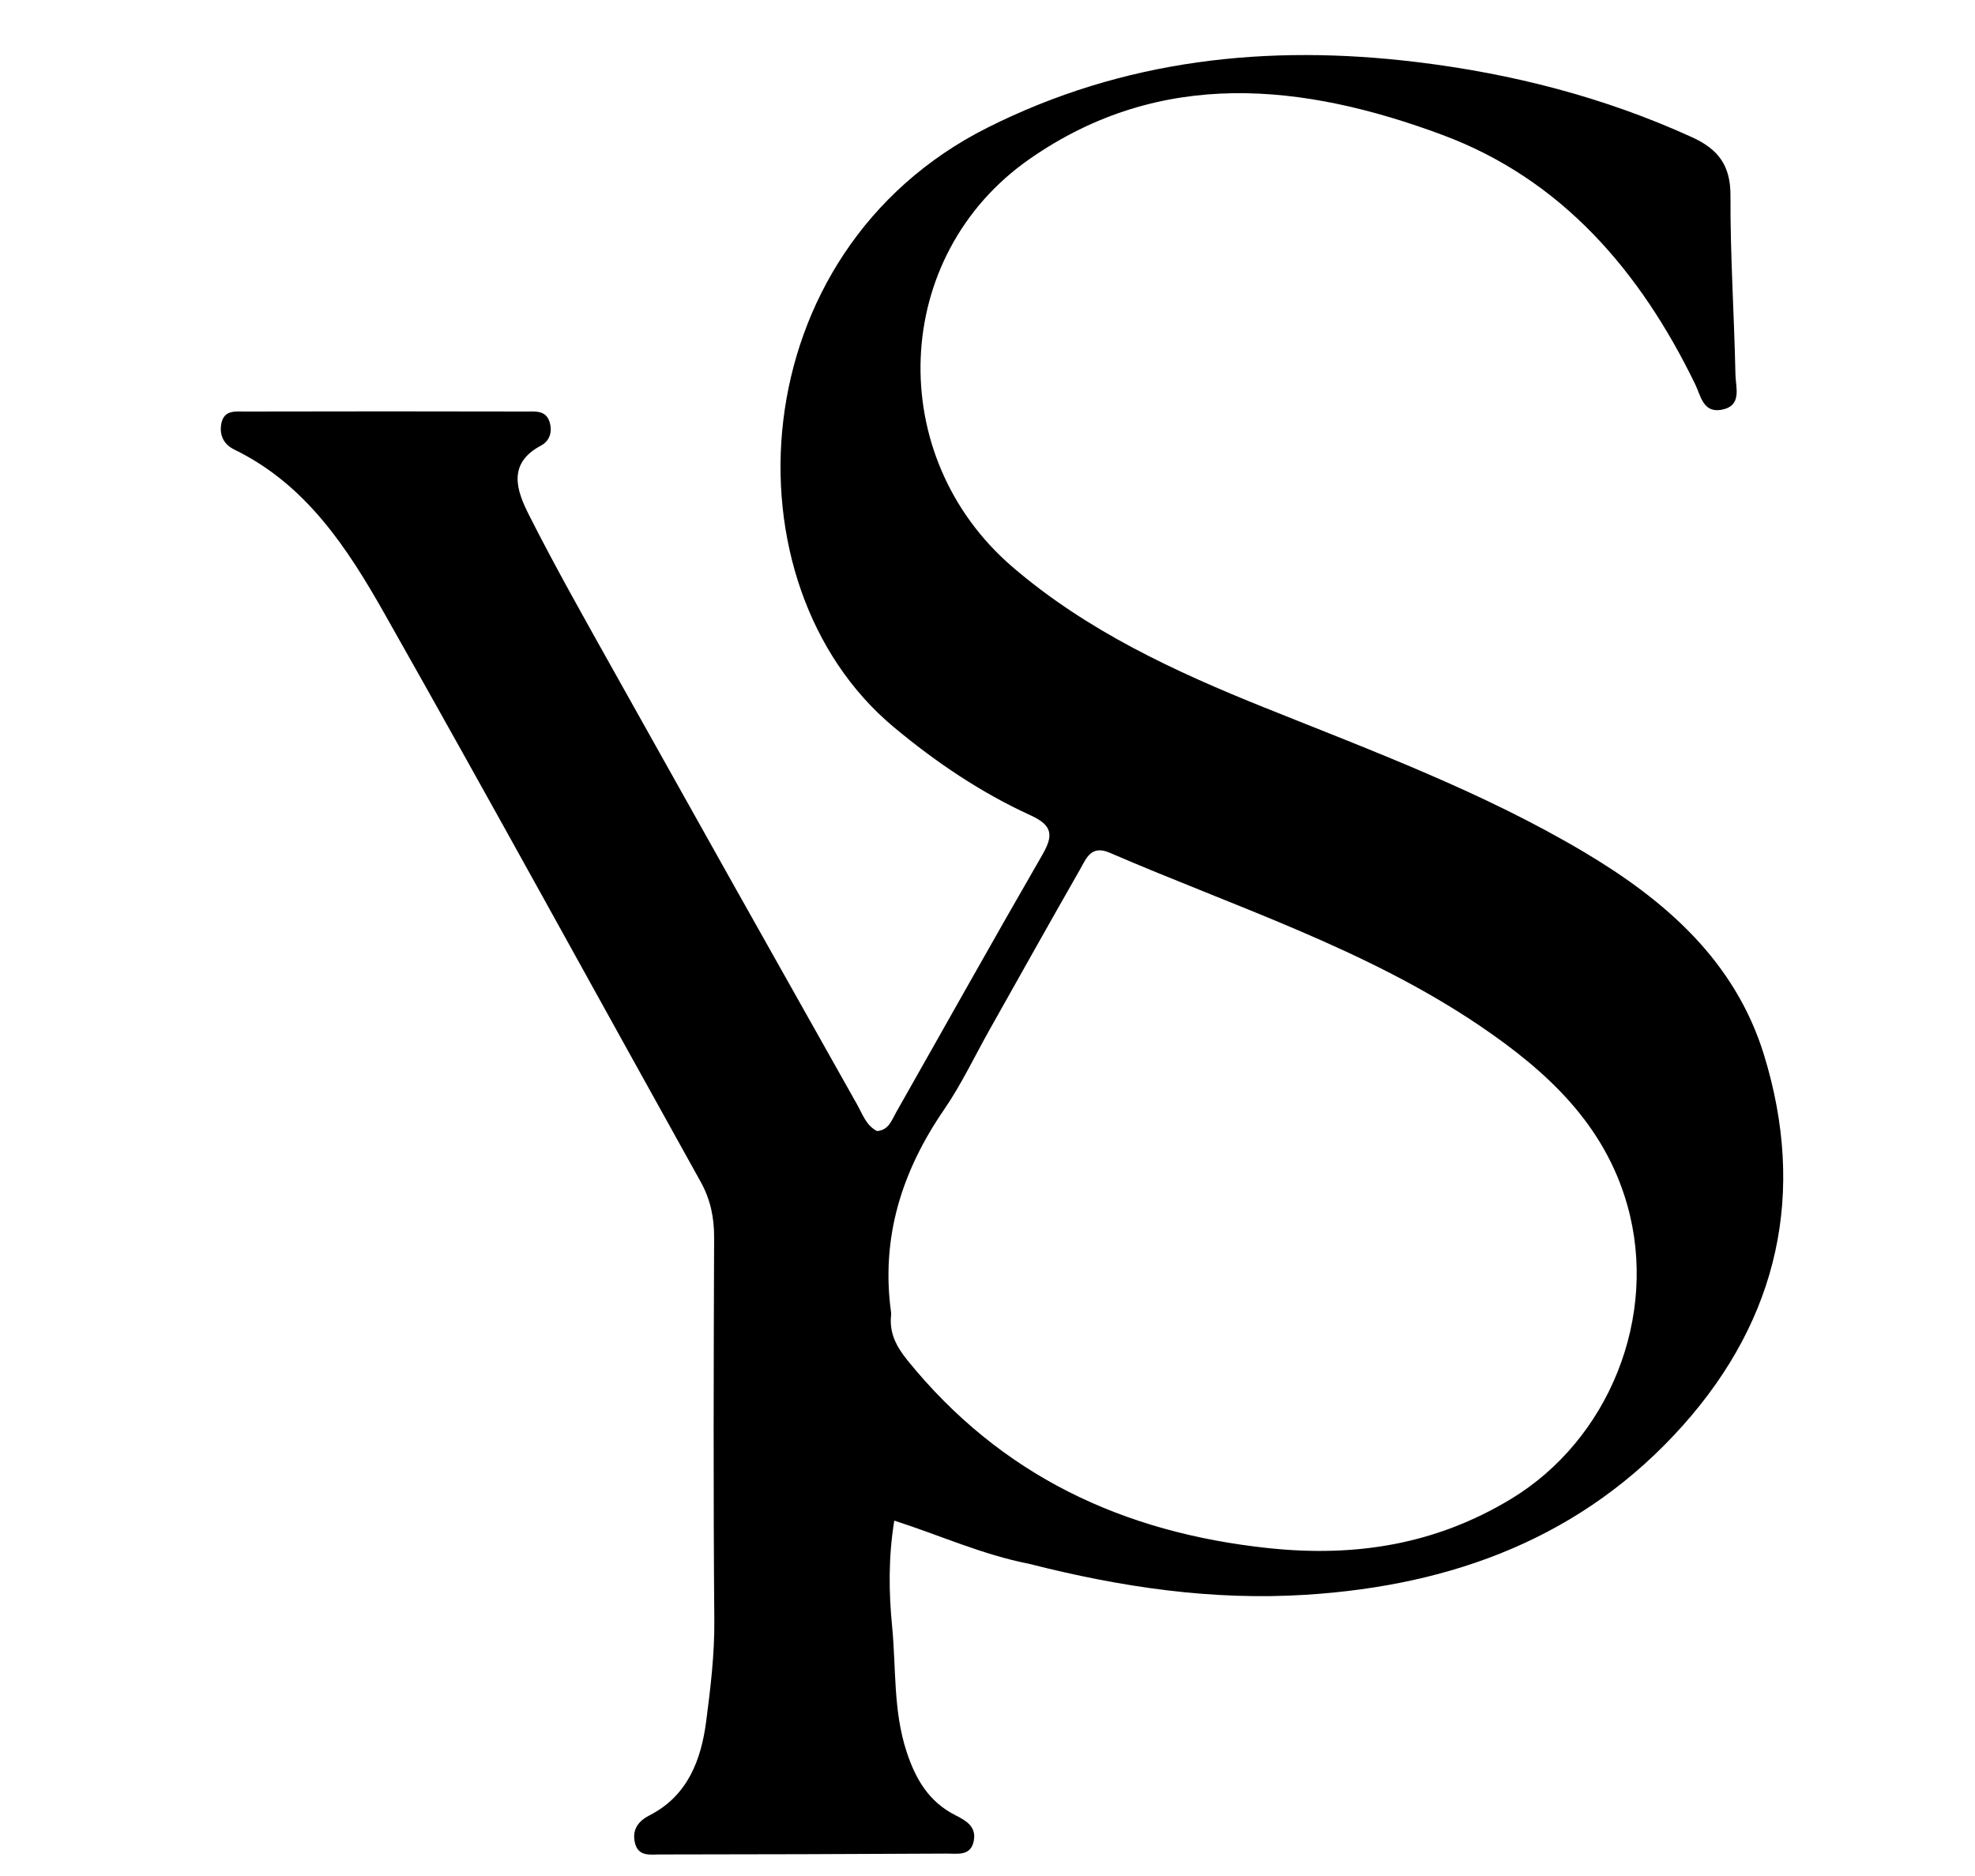 <svg version="1.1" id="Layer_1" xmlns="http://www.w3.org/2000/svg" xmlns:xlink="http://www.w3.org/1999/xlink" x="0px" y="0px"
	 width="100%" viewBox="0 0 320 304" enable-background="new 0 0 320 304" xml:space="preserve">
<path fill="#000000" opacity="1" stroke="none" 
	d="
M166.743,253.413 
	C159.15,251.926 152.47,248.849 144.896,246.412 
	C143.92,252.402 144.01,258.055 144.544,263.538 
	C145.203,270.291 144.708,277.17 146.877,283.816 
	C148.352,288.336 150.514,291.99 154.824,294.166 
	C156.518,295.022 158.189,295.969 157.788,298.24 
	C157.33,300.835 155.129,300.359 153.394,300.368 
	C137.897,300.454 122.4,300.497 106.903,300.51 
	C105.319,300.512 103.395,300.891 102.866,298.596 
	C102.371,296.446 103.468,295.071 105.254,294.16 
	C111.468,290.991 113.616,285.106 114.417,278.948 
	C115.121,273.545 115.785,268.086 115.738,262.553 
	C115.565,241.891 115.63,221.227 115.706,200.564 
	C115.718,197.303 115.117,194.365 113.52,191.497 
	C96.431,160.787 79.565,129.953 62.259,99.367 
	C56.274,88.789 49.573,78.505 37.99,72.865 
	C36.35,72.067 35.532,70.661 35.841,68.757 
	C36.228,66.365 38.161,66.692 39.739,66.688 
	C54.903,66.65 70.067,66.655 85.231,66.688 
	C86.672,66.691 88.414,66.445 89.022,68.314 
	C89.534,69.889 89.128,71.421 87.628,72.22 
	C82.14,75.142 83.736,79.542 85.688,83.408 
	C89.963,91.874 94.643,100.14 99.273,108.423 
	C112.436,131.976 125.644,155.505 138.889,179.012 
	C139.755,180.549 140.346,182.403 142.107,183.288 
	C144.005,183.125 144.466,181.54 145.175,180.291 
	C153.067,166.384 160.861,152.421 168.856,138.574 
	C170.663,135.446 170.639,133.791 167.002,132.131 
	C158.944,128.455 151.646,123.523 144.816,117.828 
	C116.983,94.622 119.84,40.827 160.044,20.661 
	C182.072,9.612 205.359,7.119 229.548,10.057 
	C245.024,11.936 259.893,15.743 274.11,22.218 
	C278.436,24.187 280.403,26.817 280.381,31.741 
	C280.337,41.395 280.984,51.05 281.187,60.708 
	C281.231,62.814 282.322,65.816 278.874,66.409 
	C275.93,66.915 275.56,64.113 274.672,62.284 
	C265.78,43.954 253.019,29.036 233.693,21.856 
	C211.165,13.487 188.116,10.922 166.825,25.76 
	C144.305,41.455 143.204,73.988 164.071,91.892 
	C176.147,102.252 190.316,108.805 204.887,114.661 
	C222.495,121.738 240.319,128.362 256.706,138.104 
	C269.885,145.94 281.156,155.769 285.827,170.99 
	C292.674,193.301 288.142,213.624 272.716,230.94 
	C256.566,249.069 235.484,256.932 211.541,258.43 
	C196.384,259.378 181.713,257.221 166.743,253.413 
M160.37,166.801 
	C157.921,171.152 155.776,175.711 152.963,179.812 
	C146.119,189.786 142.702,200.532 144.374,212.672 
	C144.396,212.835 144.394,213.006 144.376,213.171 
	C144.073,216.02 145.246,218.224 147.017,220.415 
	C162.112,239.075 181.887,248.366 205.52,250.869 
	C219.619,252.362 232.574,250.293 244.772,242.932 
	C260.731,233.302 268.731,213.327 263.686,195.359 
	C259.974,182.135 250.566,173.545 239.833,166.27 
	C221.348,153.739 200.099,146.96 179.812,138.188 
	C176.74,136.861 175.985,139.153 174.963,140.941 
	C170.172,149.321 165.459,157.746 160.37,166.801 
z"/>
</svg>